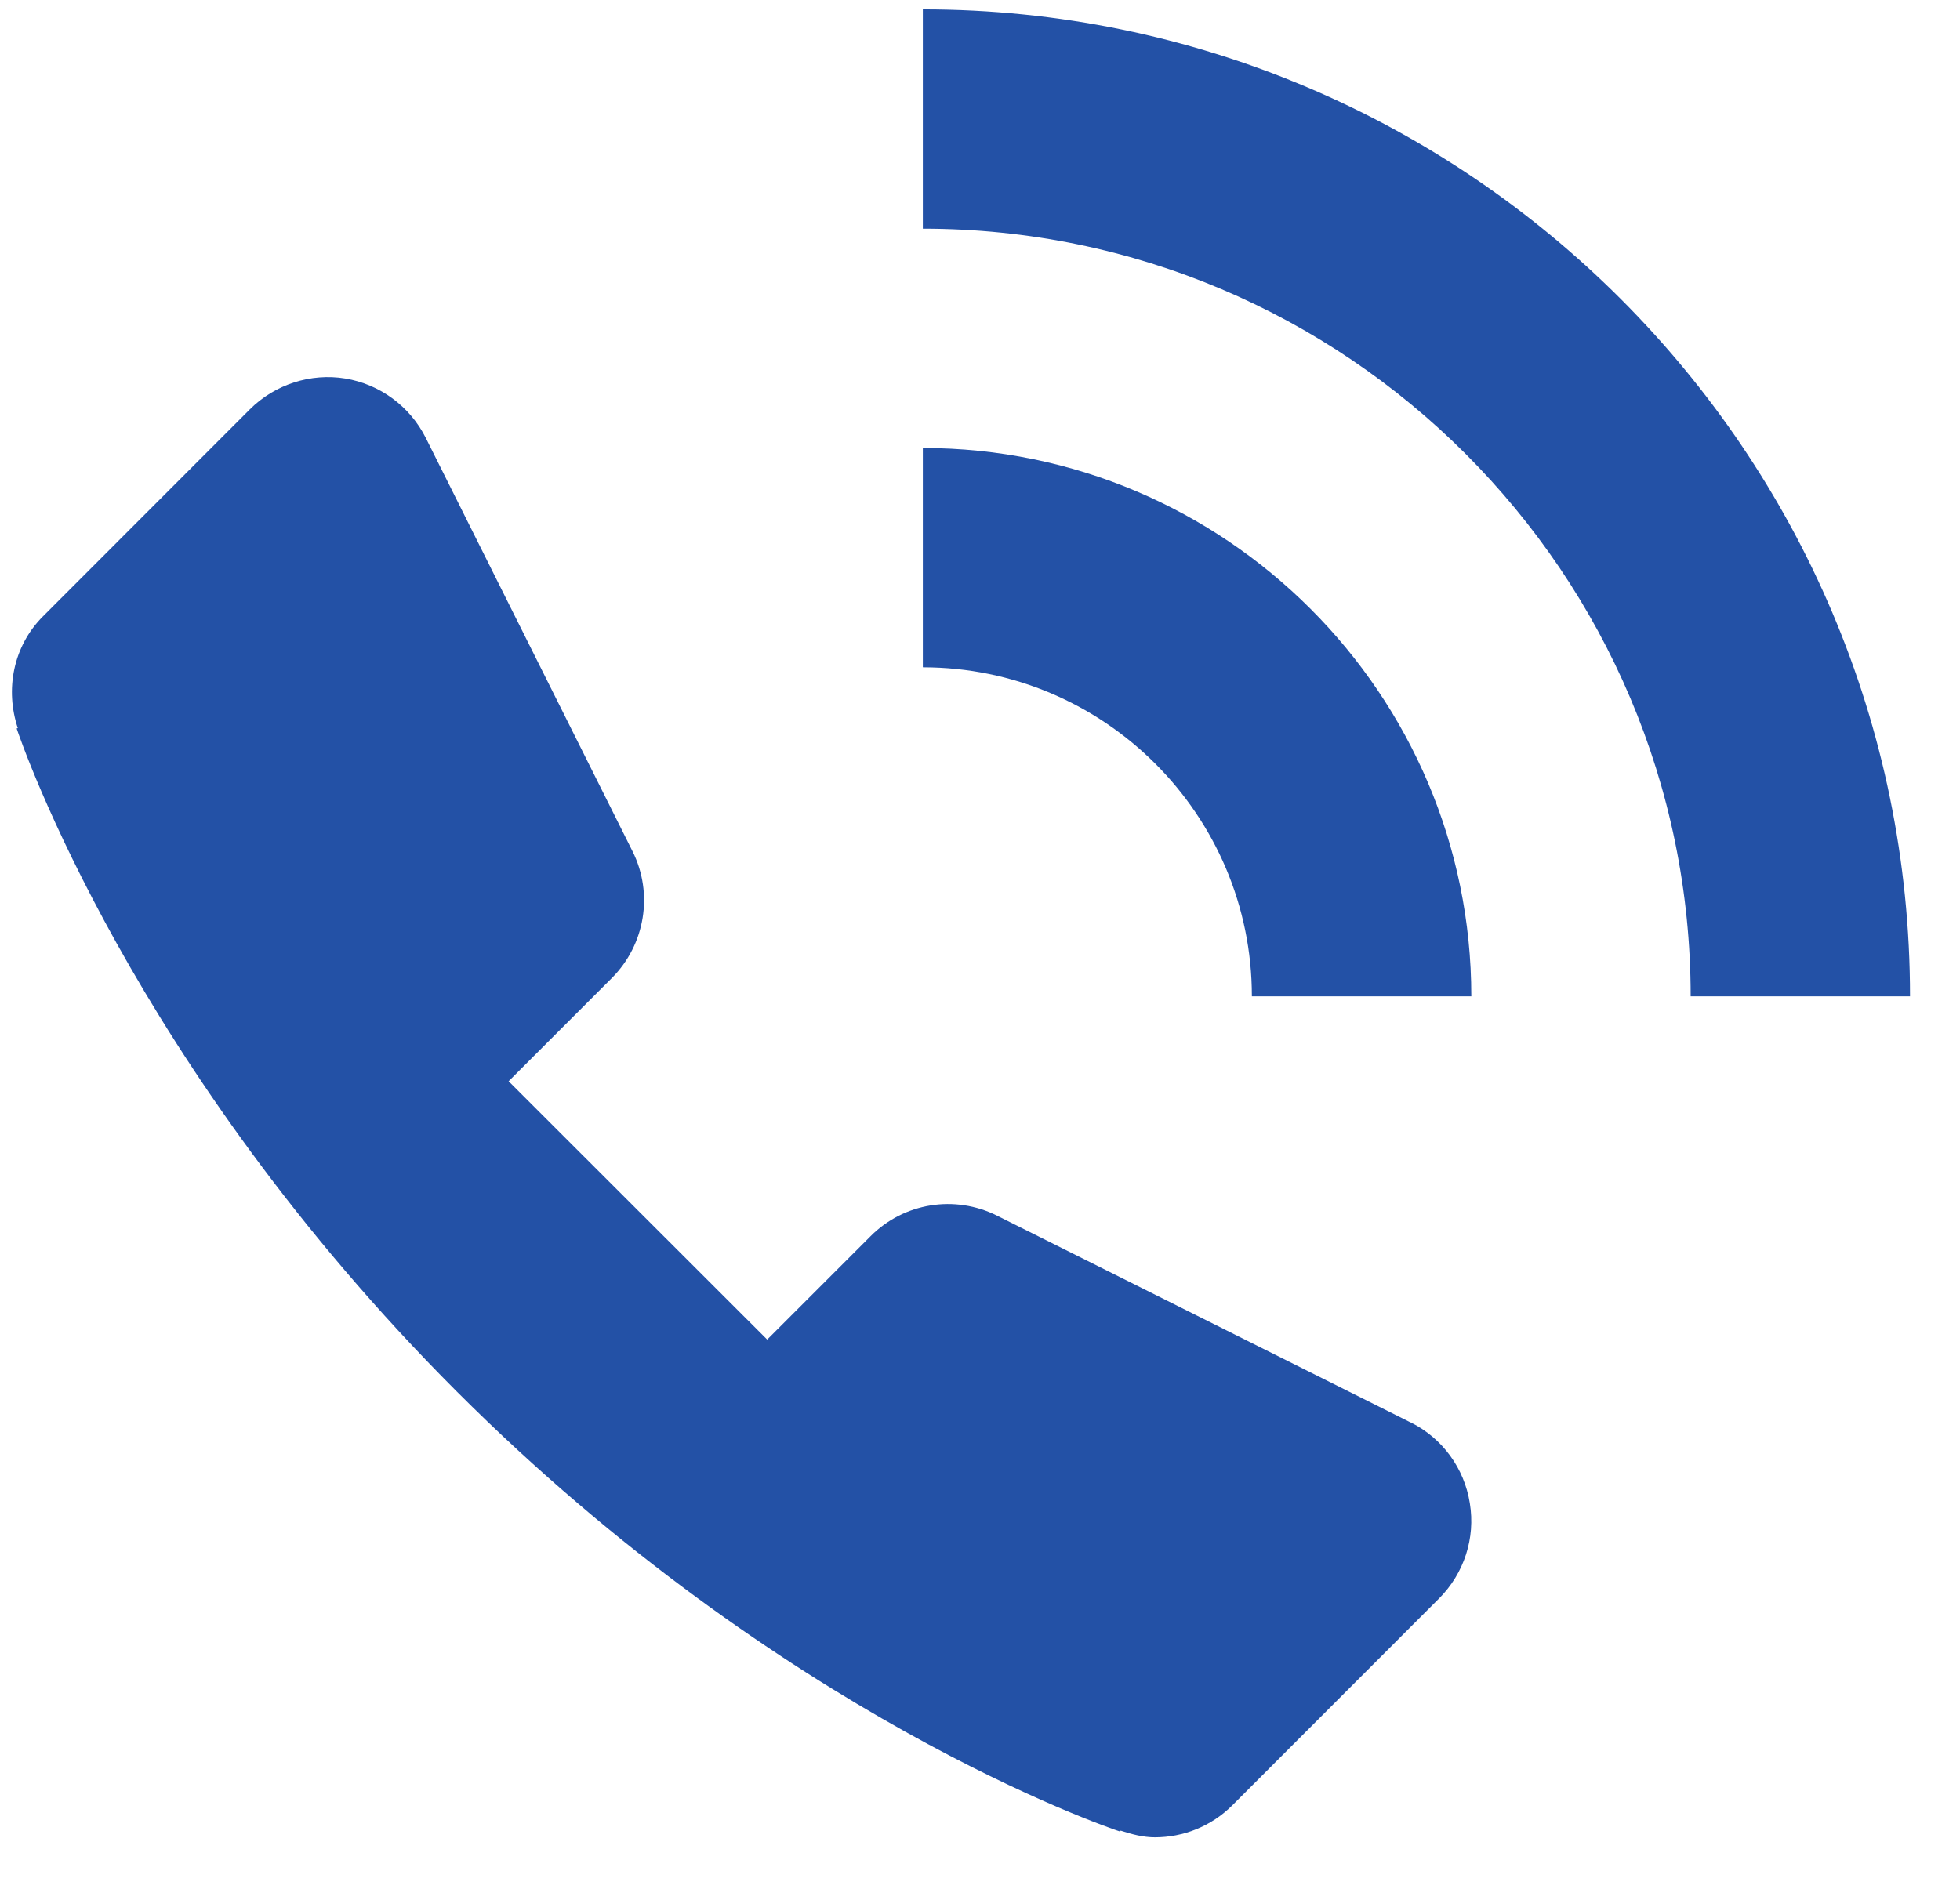 <svg width="24" height="23" viewBox="0 0 24 23" fill="none" xmlns="http://www.w3.org/2000/svg">
<path d="M17.275 17.423L12.21 14.89C11.691 14.63 11.067 14.731 10.659 15.142L9.394 16.407L6.228 13.243L7.493 11.978C7.901 11.568 8.003 10.944 7.746 10.428L5.213 5.362C5.019 4.976 4.652 4.706 4.227 4.636C3.805 4.567 3.367 4.708 3.061 5.012L0.528 7.547C0.157 7.917 0.062 8.451 0.218 8.918L0.204 8.922C0.26 9.089 1.617 13.067 5.594 17.044C9.571 21.02 13.549 22.378 13.717 22.433L13.721 22.421C13.858 22.466 13.999 22.503 14.141 22.503C14.485 22.503 14.829 22.372 15.091 22.11L17.622 19.577C17.928 19.27 18.068 18.838 17.998 18.412C17.931 17.983 17.661 17.614 17.275 17.422L17.275 17.423Z" fill="#2351A6"/>
<path d="M11.3 5.487V8.173C13.522 8.173 15.329 9.981 15.329 12.203H18.016C18.016 8.5 15.003 5.487 11.3 5.487Z" fill="#2351A6"/>
<path d="M11.3 0.115V2.801C16.485 2.801 20.702 7.02 20.702 12.203H23.388C23.388 5.537 17.965 0.115 11.3 0.115Z" fill="#2351A6"/>
</svg>
